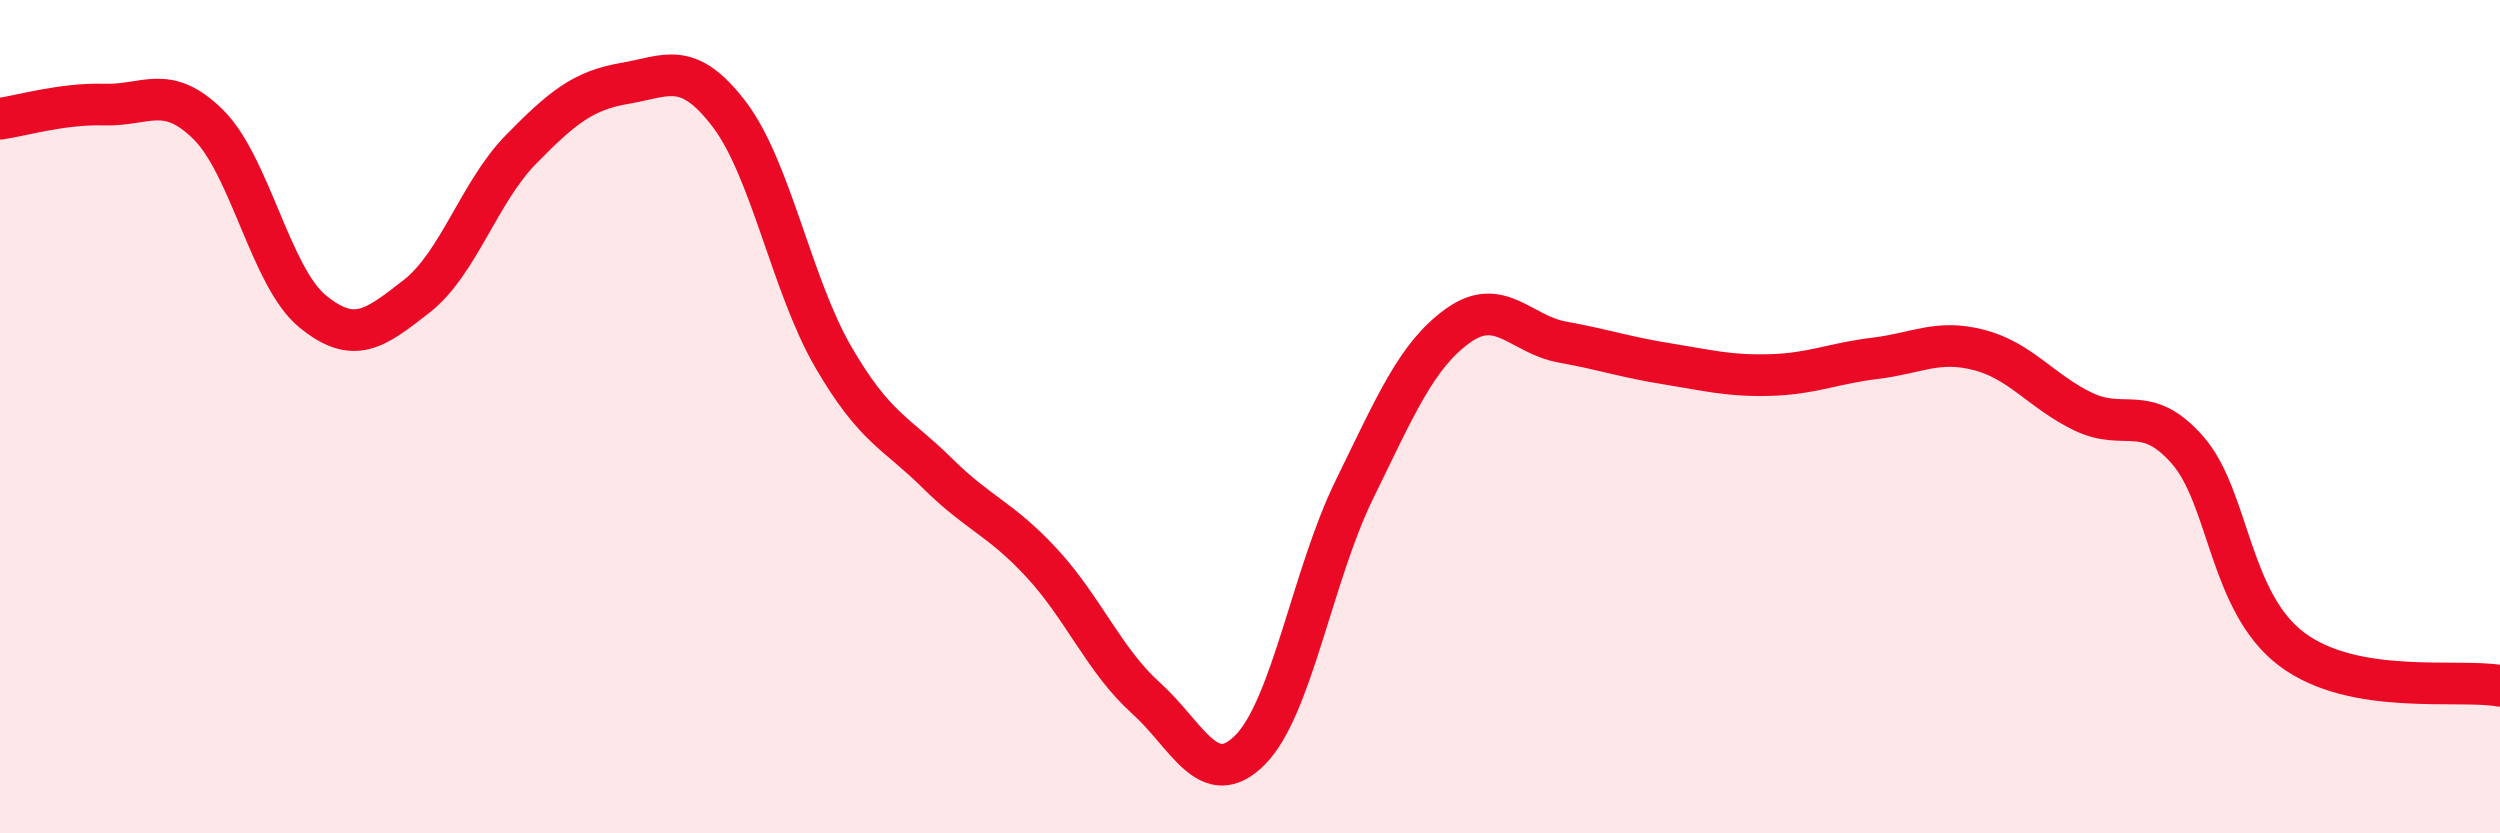 
    <svg width="60" height="20" viewBox="0 0 60 20" xmlns="http://www.w3.org/2000/svg">
      <path
        d="M 0,2.85 C 0.5,2.78 1.5,2.48 2.5,2.51 C 3.5,2.54 4,2 5,2.99 C 6,3.98 6.5,6.65 7.5,7.47 C 8.5,8.29 9,7.89 10,7.11 C 11,6.33 11.5,4.61 12.5,3.59 C 13.5,2.57 14,2.17 15,2 C 16,1.83 16.5,1.43 17.5,2.74 C 18.5,4.05 19,6.85 20,8.57 C 21,10.29 21.5,10.37 22.5,11.36 C 23.5,12.35 24,12.43 25,13.51 C 26,14.59 26.5,15.85 27.5,16.75 C 28.5,17.65 29,19 30,18 C 31,17 31.5,13.8 32.5,11.76 C 33.5,9.72 34,8.52 35,7.81 C 36,7.1 36.5,8.03 37.5,8.21 C 38.5,8.39 39,8.57 40,8.73 C 41,8.89 41.5,9.03 42.5,9 C 43.5,8.97 44,8.72 45,8.6 C 46,8.48 46.5,8.14 47.5,8.4 C 48.5,8.66 49,9.4 50,9.88 C 51,10.36 51.5,9.66 52.5,10.8 C 53.5,11.94 53.5,14.45 55,15.58 C 56.5,16.71 59,16.28 60,16.46L60 20L0 20Z"
        fill="#EB0A25"
        opacity="0.1"
        stroke-linecap="round"
        stroke-linejoin="round"
      />
      <path
        d="M 0,2.85 C 0.5,2.78 1.5,2.48 2.5,2.51 C 3.5,2.54 4,2 5,2.99 C 6,3.98 6.5,6.65 7.5,7.47 C 8.5,8.29 9,7.89 10,7.11 C 11,6.33 11.5,4.61 12.5,3.59 C 13.5,2.57 14,2.17 15,2 C 16,1.83 16.5,1.43 17.5,2.74 C 18.5,4.05 19,6.85 20,8.57 C 21,10.29 21.5,10.37 22.5,11.36 C 23.5,12.35 24,12.43 25,13.51 C 26,14.59 26.5,15.85 27.5,16.75 C 28.5,17.65 29,19 30,18 C 31,17 31.5,13.8 32.5,11.76 C 33.5,9.72 34,8.52 35,7.81 C 36,7.1 36.5,8.03 37.5,8.21 C 38.5,8.39 39,8.57 40,8.73 C 41,8.89 41.5,9.03 42.5,9 C 43.5,8.97 44,8.72 45,8.6 C 46,8.48 46.5,8.14 47.5,8.4 C 48.5,8.66 49,9.4 50,9.88 C 51,10.36 51.5,9.66 52.5,10.8 C 53.5,11.94 53.5,14.45 55,15.58 C 56.5,16.71 59,16.28 60,16.46"
        stroke="#EB0A25"
        stroke-width="1"
        fill="none"
        stroke-linecap="round"
        stroke-linejoin="round"
      />
    </svg>
  